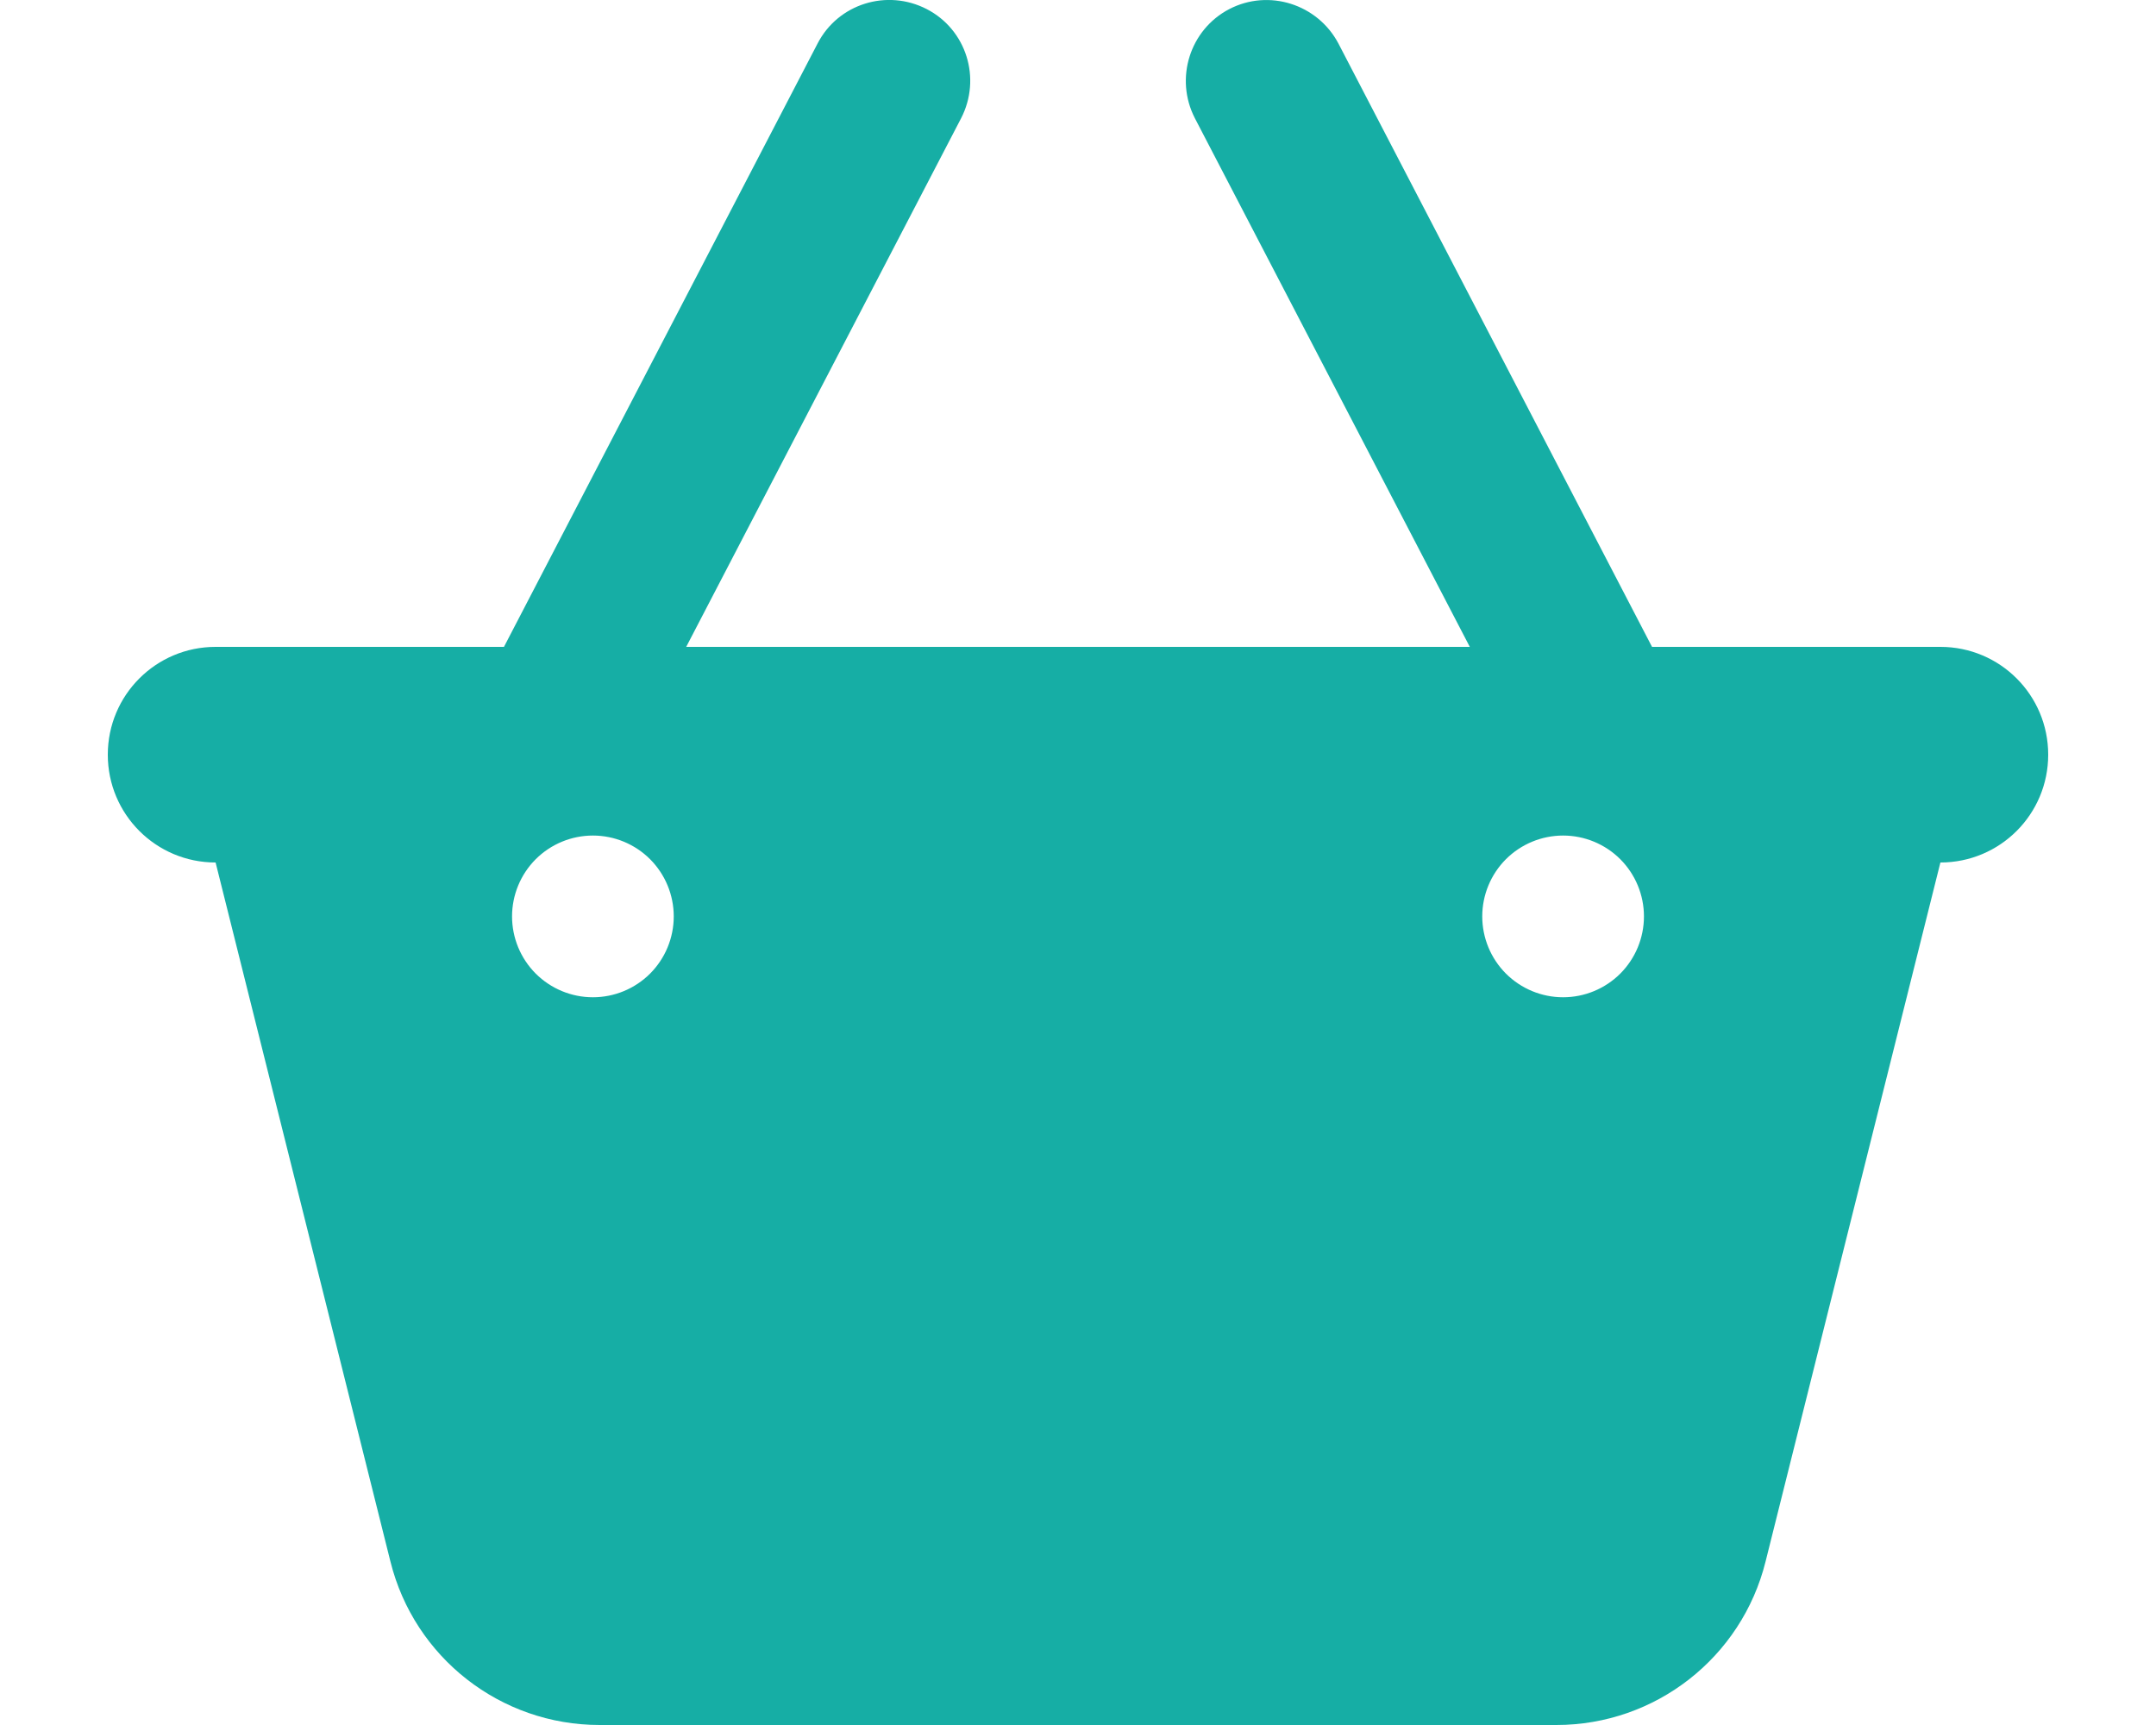 <svg width="40" height="32" viewBox="0 0 40 32" fill="none" xmlns="http://www.w3.org/2000/svg">
<g clip-path="url(#clip0_8593_10953)">
<path d="M17.194 0.169C17.931 0.55 18.212 1.456 17.831 2.194L12.731 12H27.269L22.169 2.194C21.788 1.456 22.075 0.55 22.806 0.169C23.538 -0.212 24.444 0.075 24.831 0.806L30.65 12H36C37.106 12 38 12.894 38 14C38 15.106 37.106 16 36 16L32.756 28.969C32.312 30.75 30.712 32 28.875 32H11.125C9.287 32 7.688 30.75 7.244 28.969L4 16C2.894 16 2 15.106 2 14C2 12.894 2.894 12 4 12H9.35L15.169 0.806C15.55 0.069 16.456 -0.212 17.194 0.169ZM11 18.5C11.398 18.5 11.779 18.342 12.061 18.061C12.342 17.779 12.5 17.398 12.5 17C12.5 16.602 12.342 16.221 12.061 15.939C11.779 15.658 11.398 15.5 11 15.5C10.602 15.5 10.221 15.658 9.939 15.939C9.658 16.221 9.5 16.602 9.5 17C9.5 17.398 9.658 17.779 9.939 18.061C10.221 18.342 10.602 18.5 11 18.5ZM30.5 17C30.5 16.602 30.342 16.221 30.061 15.939C29.779 15.658 29.398 15.5 29 15.5C28.602 15.5 28.221 15.658 27.939 15.939C27.658 16.221 27.5 16.602 27.5 17C27.5 17.398 27.658 17.779 27.939 18.061C28.221 18.342 28.602 18.5 29 18.5C29.398 18.5 29.779 18.342 30.061 18.061C30.342 17.779 30.5 17.398 30.5 17Z" fill="#16AEA5"/>
</g>
<defs>
<clipPath id="clip0_8593_10953">
<rect width="40" height="32" fill="white"/>
</clipPath>
</defs>
</svg>
